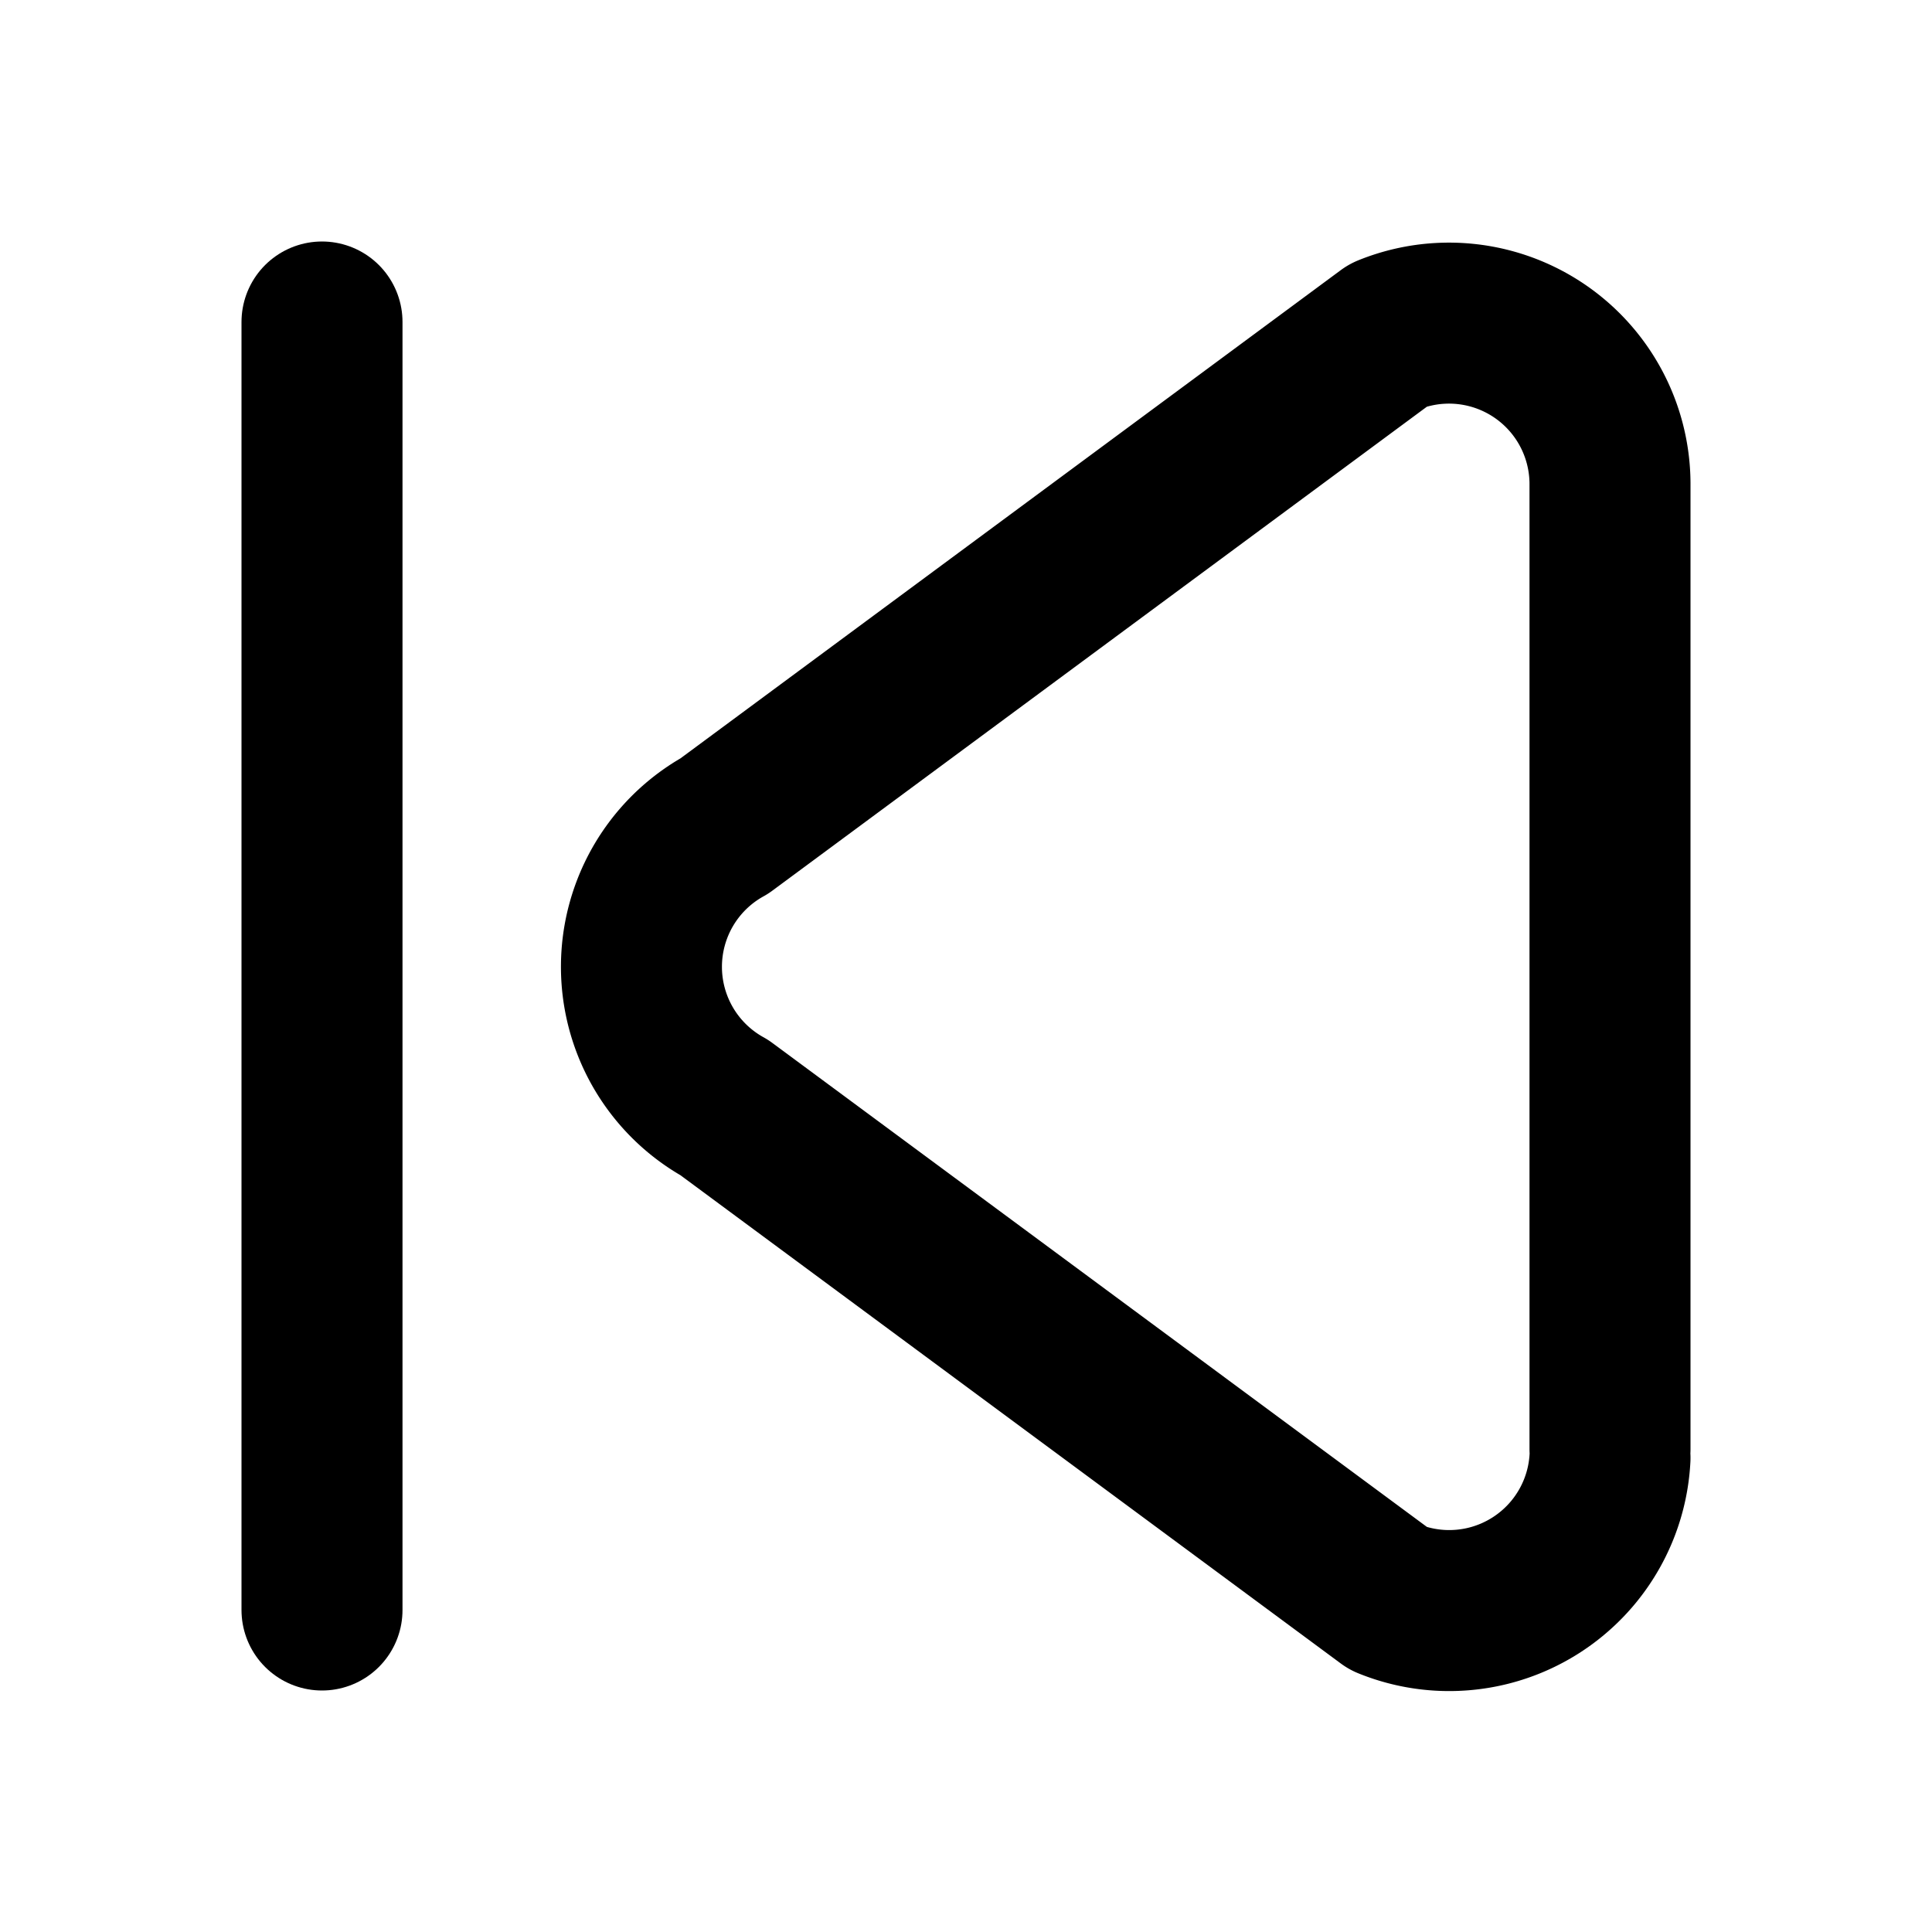 <svg xmlns="http://www.w3.org/2000/svg" class="icon icon-tabler icon-tabler-skip-back" width="24" height="24" viewBox="0 0 24 24" stroke-width="2" stroke="currentColor" fill="none" stroke-linecap="round" stroke-linejoin="round">
  <path stroke="none" d="M0 0h24v24H0z" fill="none"/>
  <path d="M20 18v-12a2 2 0 0 0 -2.75 -1.84l-8.25 6.1a2 2 0 0 0 0 3.5l8.25 6.1a2 2 0 0 0 2.75 -1.75" />
  <path d="M4 20v-16" />
</svg>


